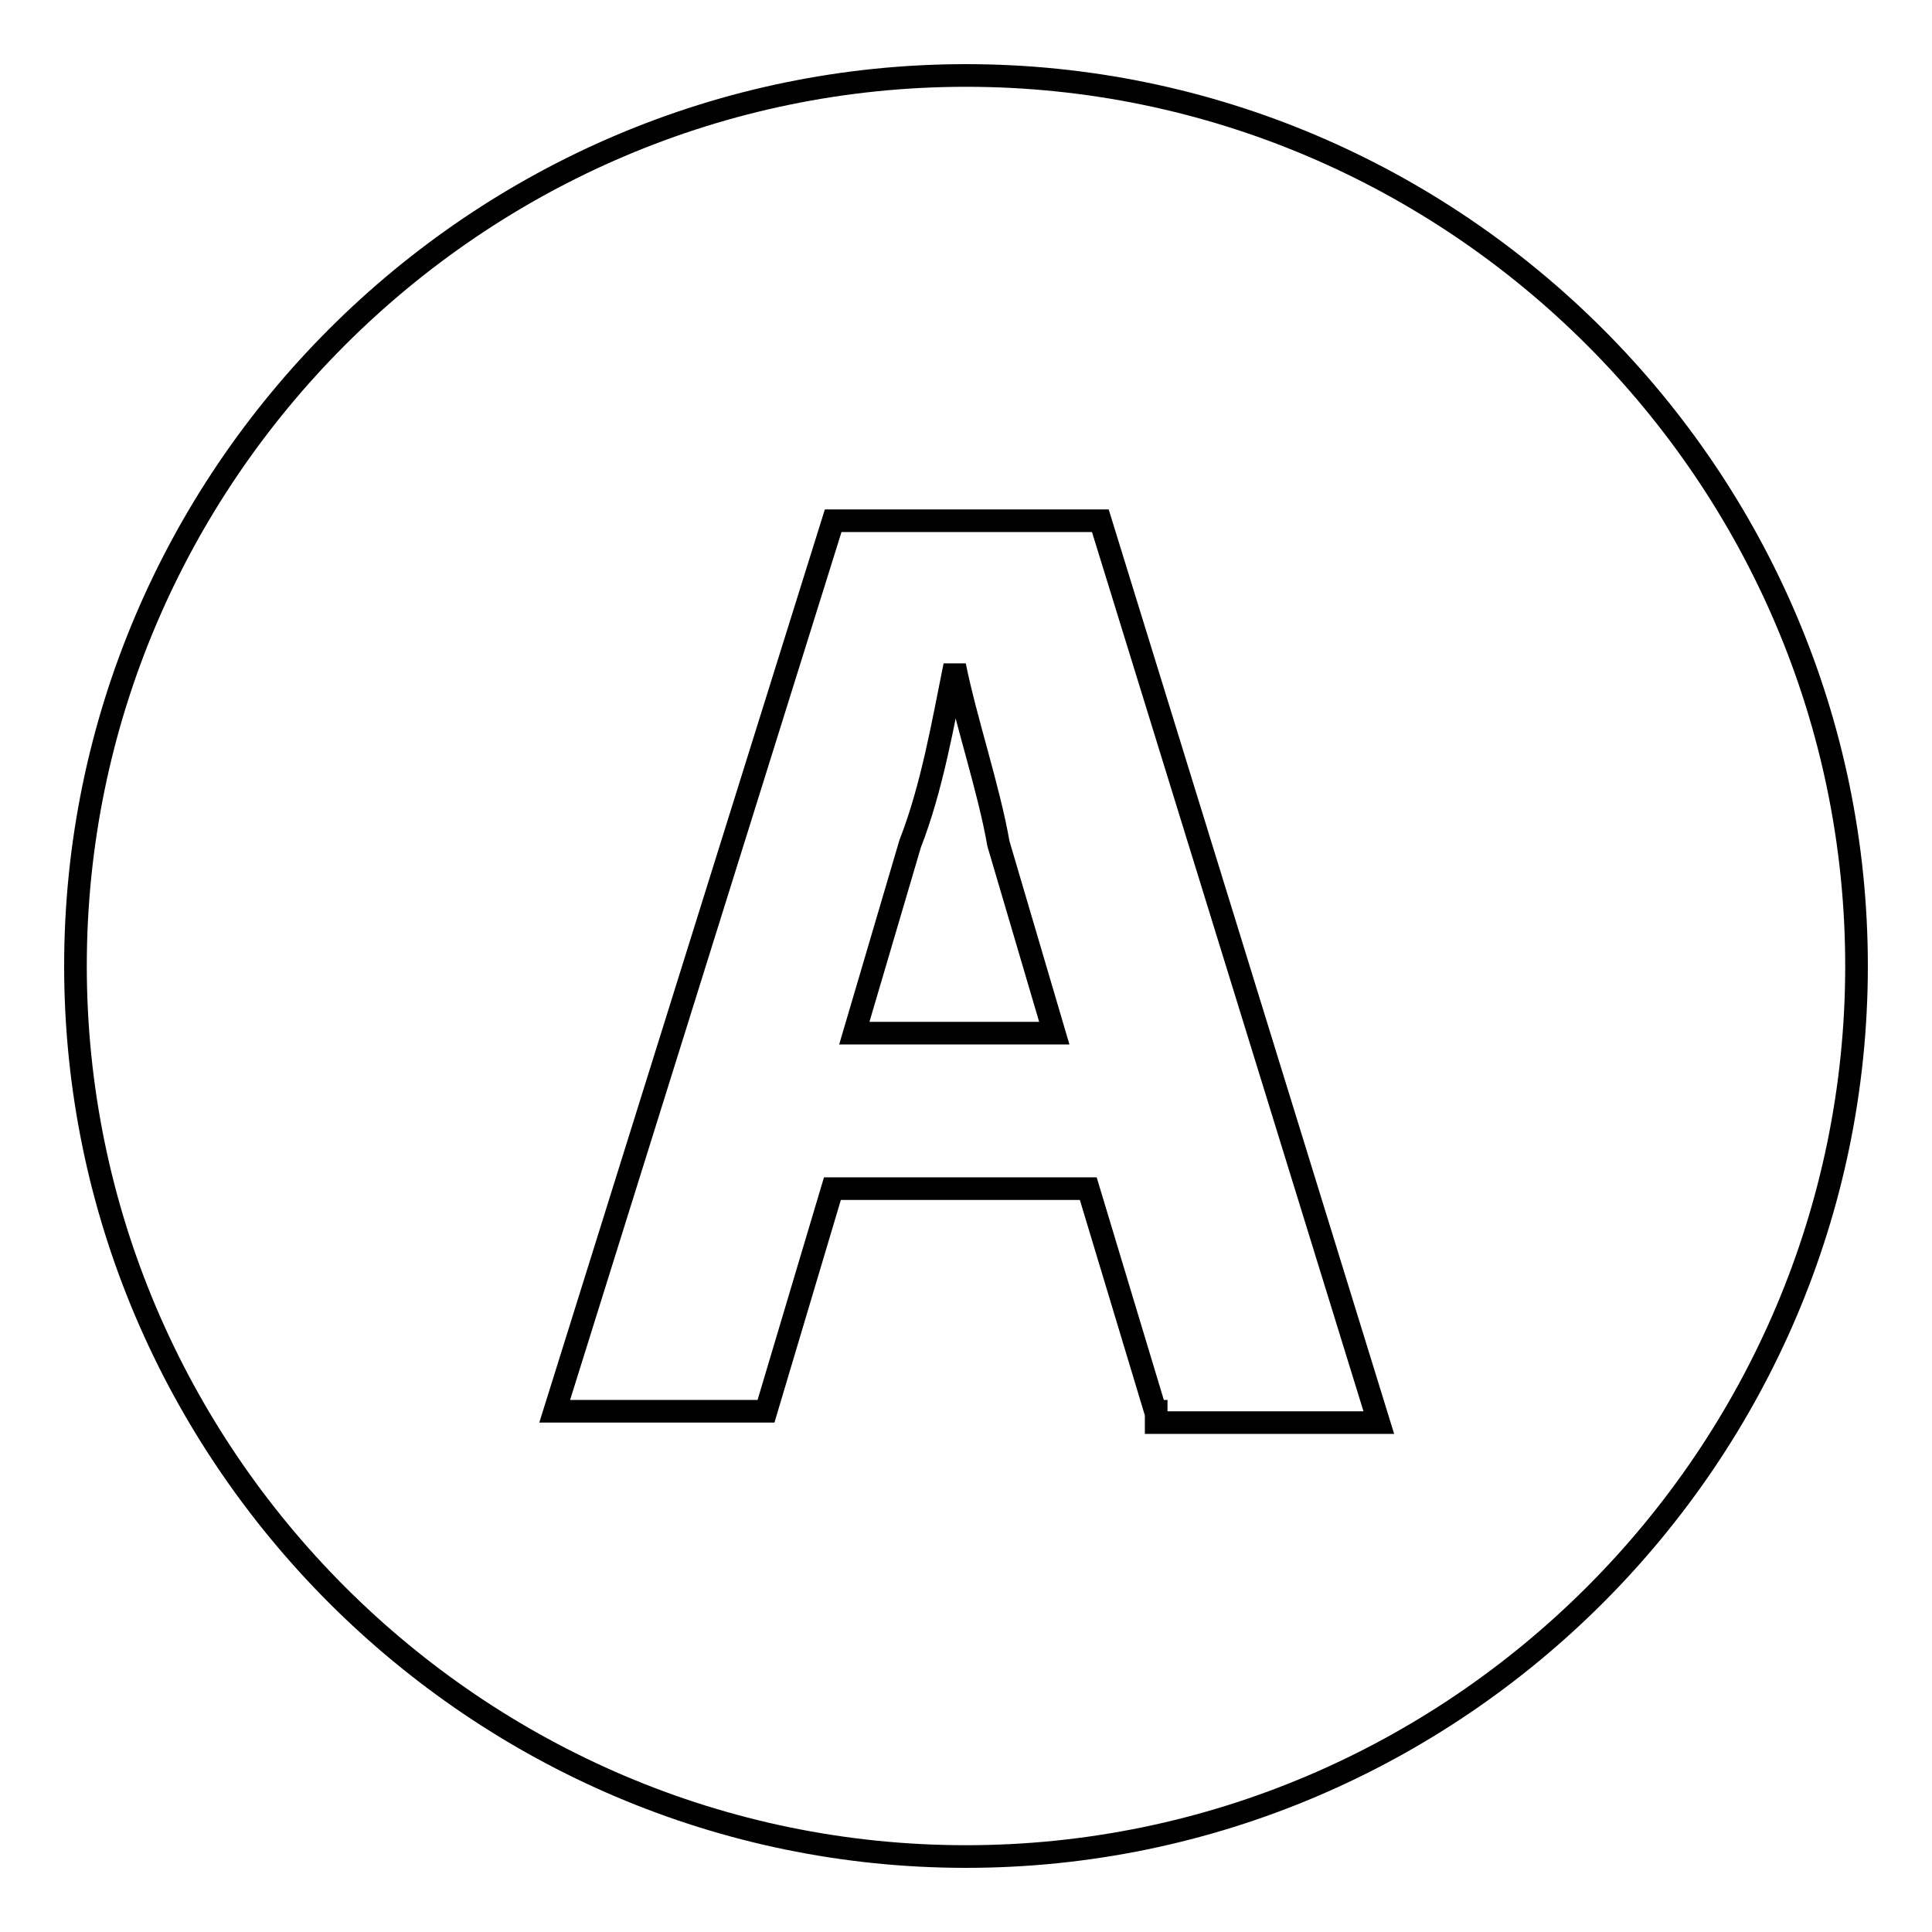 <?xml version="1.0" encoding="utf-8"?>
<!-- Svg Vector Icons : http://www.onlinewebfonts.com/icon -->
<!DOCTYPE svg PUBLIC "-//W3C//DTD SVG 1.1//EN" "http://www.w3.org/Graphics/SVG/1.1/DTD/svg11.dtd">
<svg version="1.1" xmlns="http://www.w3.org/2000/svg" xmlns:xlink="http://www.w3.org/1999/xlink" x="0px" y="0px" viewBox="0 0 256 256" enable-background="new 0 0 256 256" xml:space="preserve">
<g><g><path stroke-width="3" fill-opacity="0" stroke="#000000"  d="M128,10C63.1,10,10,63.1,10,128s53.1,118,118,118s118-53.1,118-118S192.9,10,128,10z M153.1,187l-8.9-29.5h-33.9l-8.8,29.5h-28l36.9-118h35.4l36.9,119.5h-29.5V187z"/><path stroke-width="3" fill-opacity="0" stroke="#000000"  d="M126.5,88.2L126.5,88.2c-1.5,7.4-3,16.2-5.9,23.6l-7.4,25.1h26.5l-7.4-25.1C131,104.4,128,95.6,126.5,88.2z"/></g></g>
</svg>